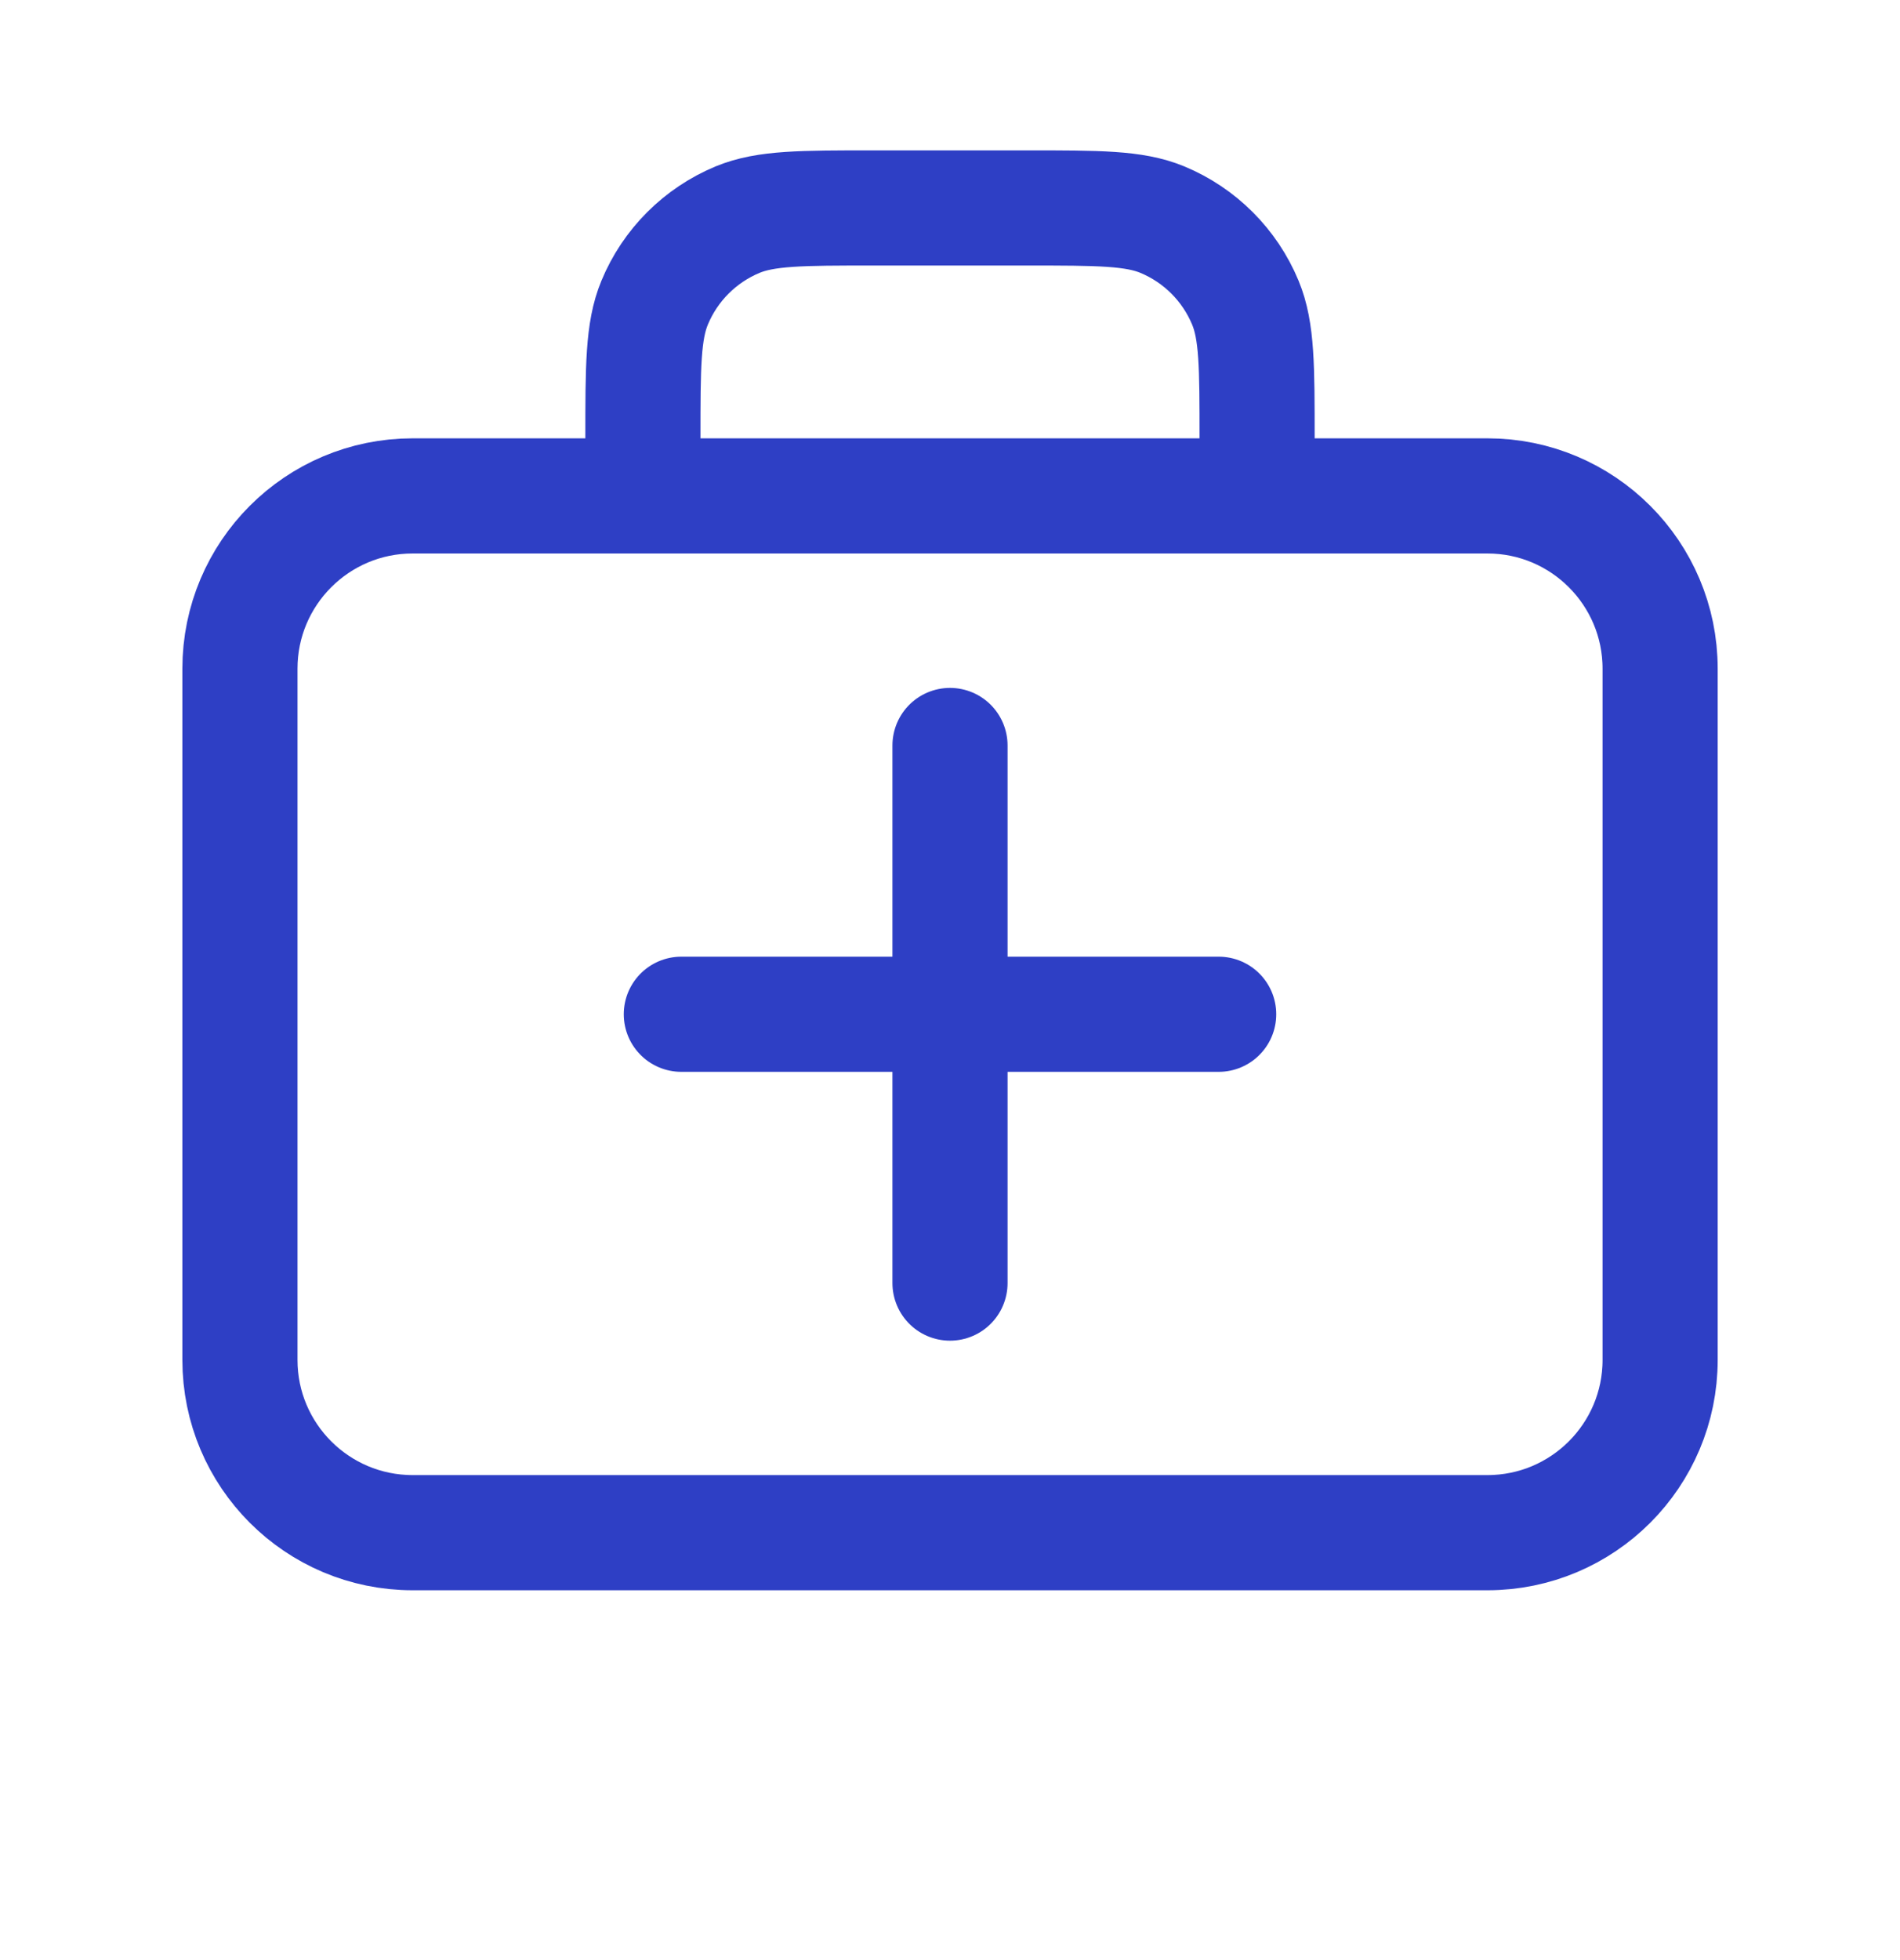 <svg xmlns="http://www.w3.org/2000/svg" fill="none" viewBox="0 0 32 33" height="33" width="32">
<path stroke-width="1.939" stroke="#2E3FC5" d="M25.051 8.349H6.95C5.343 8.349 4.041 9.652 4.041 11.258V22.895C4.041 24.501 5.343 25.804 6.95 25.804H25.051C26.658 25.804 27.96 24.501 27.96 22.895V11.258C27.96 9.652 26.658 8.349 25.051 8.349Z"></path>
<path stroke-linejoin="round" stroke-linecap="round" stroke-width="1.939" stroke="#2E3FC5" d="M21.172 7.379C21.172 6.175 21.172 5.572 20.975 5.097C20.712 4.463 20.209 3.96 19.575 3.697C19.1 3.501 18.498 3.501 17.293 3.501H14.707C13.502 3.501 12.9 3.501 12.424 3.697C11.791 3.96 11.287 4.463 11.025 5.097C10.828 5.572 10.828 6.175 10.828 7.379"></path>
<path stroke-linejoin="round" stroke-linecap="round" stroke-width="1.939" stroke="#2E3FC5" d="M11.475 17.076H20.525"></path>
<path stroke-linejoin="round" stroke-linecap="round" stroke-width="1.939" stroke="#2E3FC5" d="M16 12.551V21.602"></path>
</svg>
